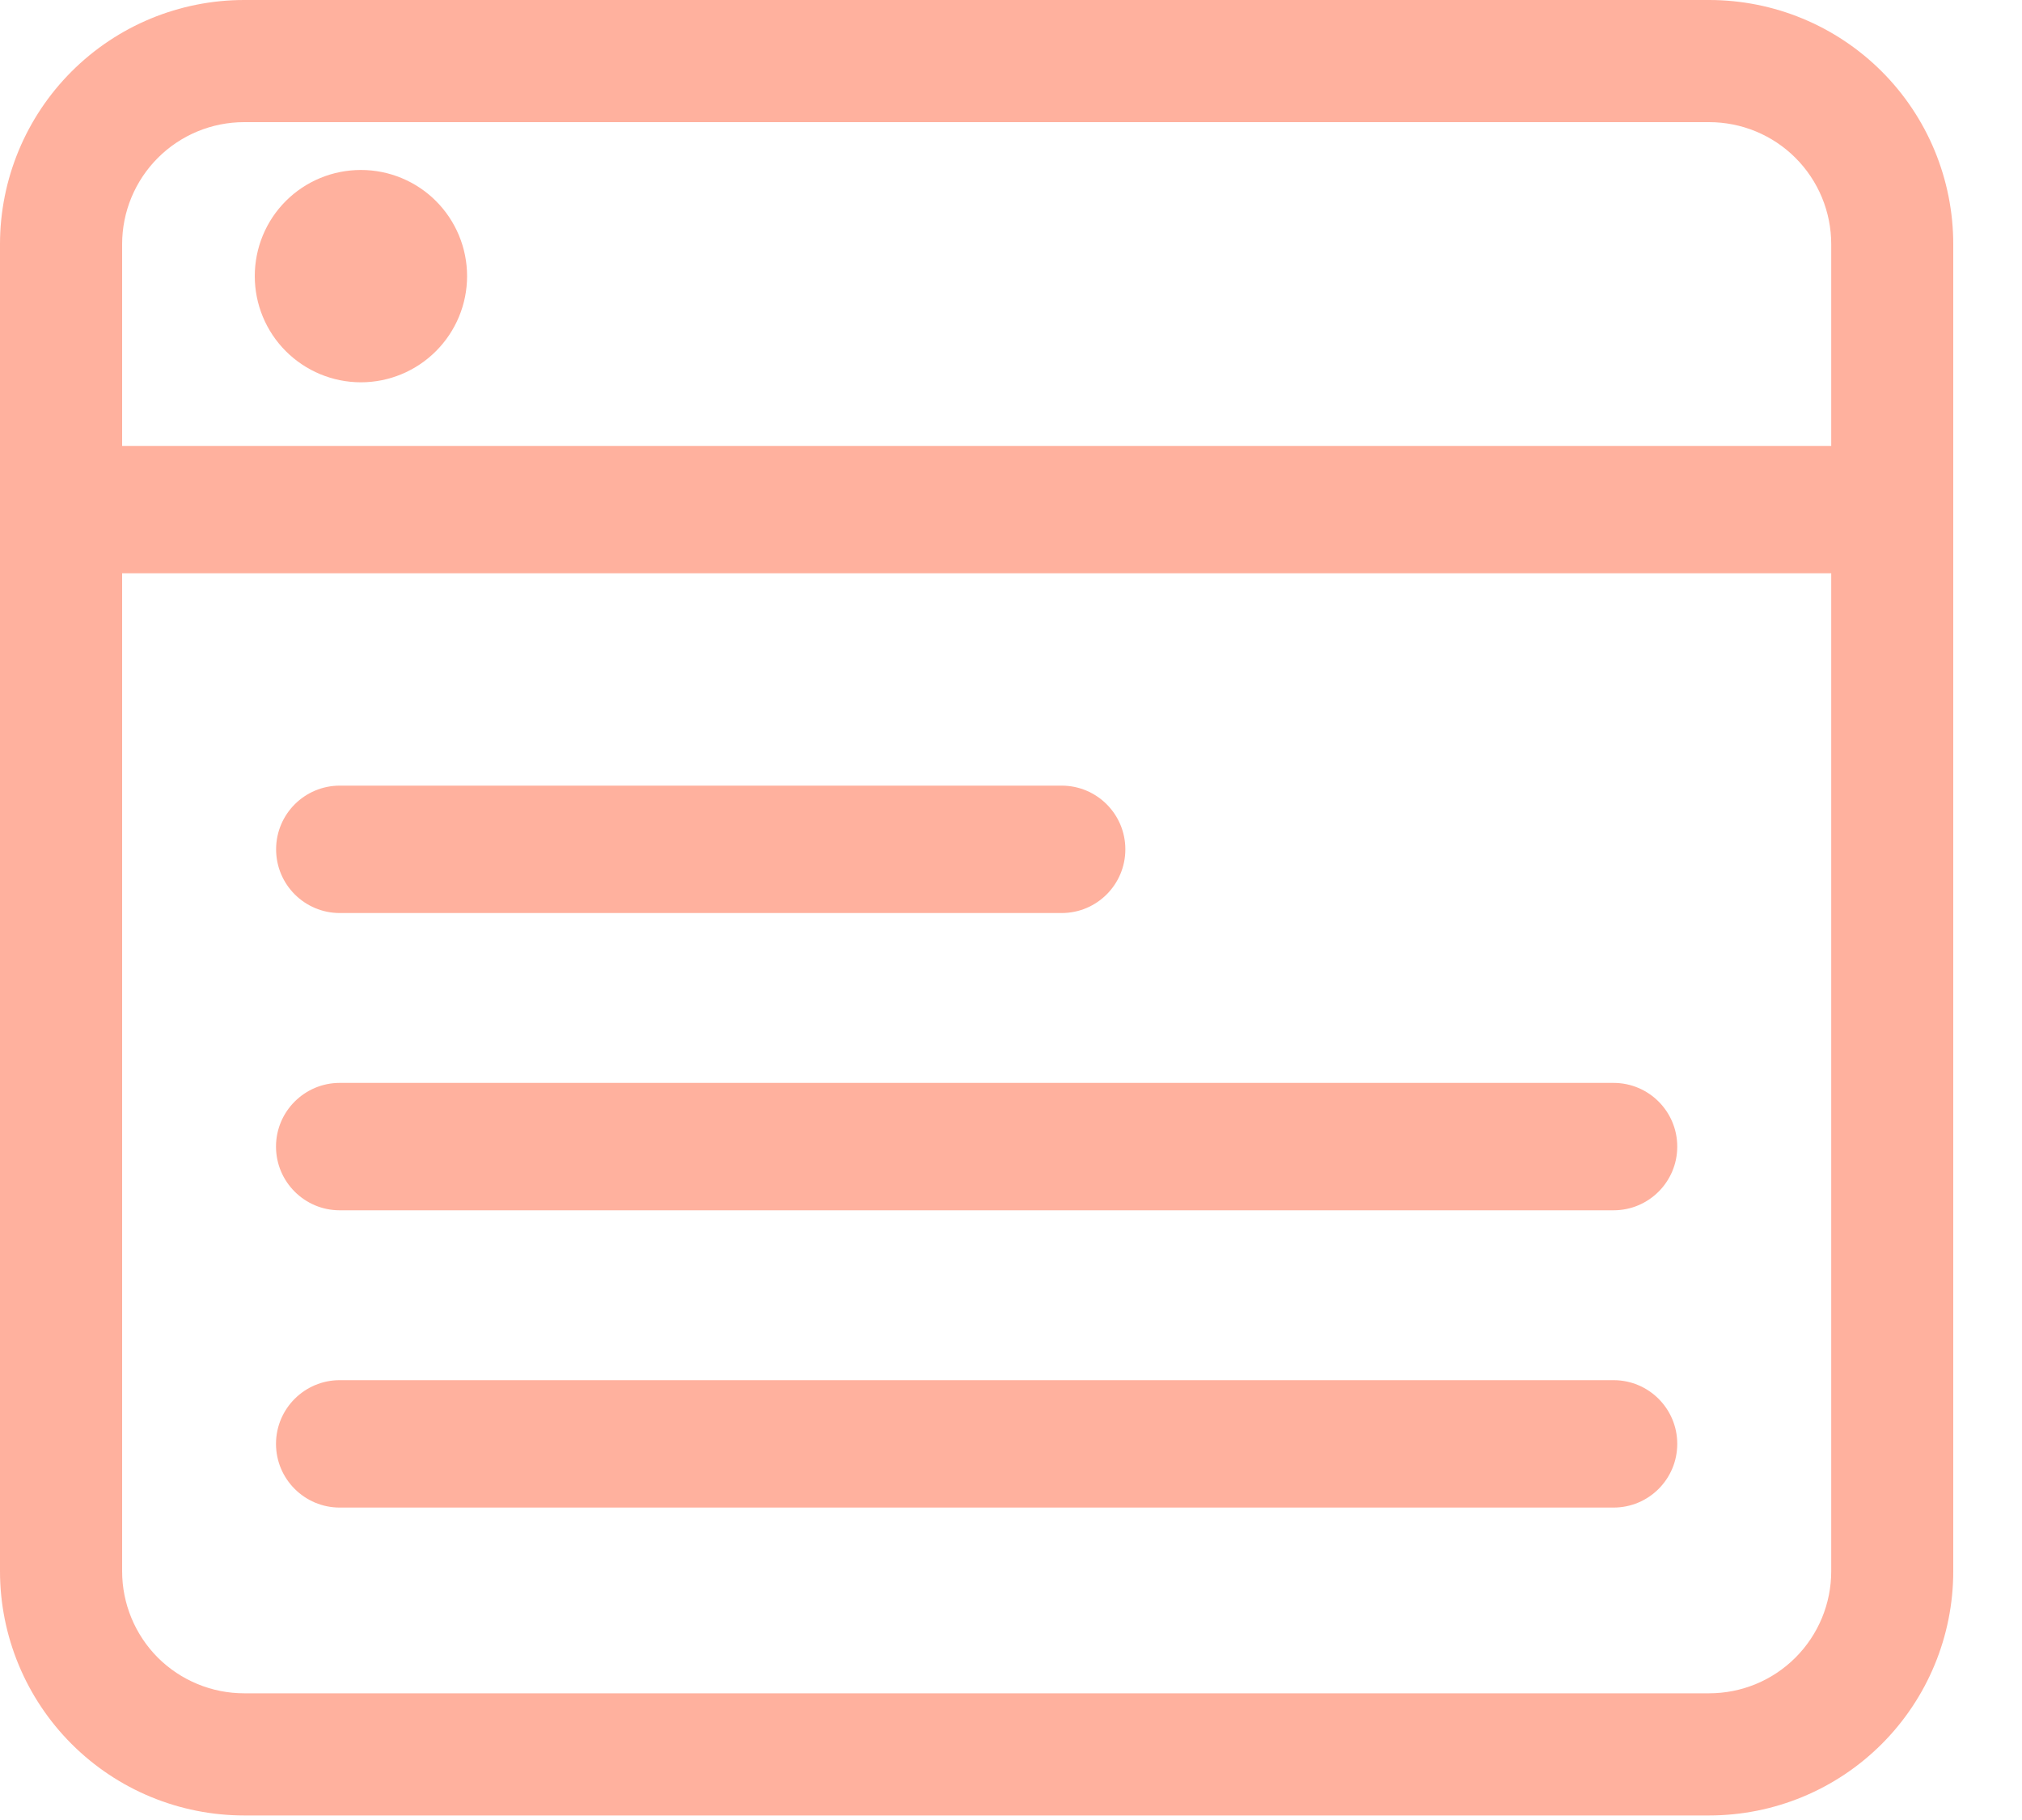 <?xml version="1.0" encoding="UTF-8"?> <svg xmlns="http://www.w3.org/2000/svg" width="20" height="18" viewBox="0 0 20 18" fill="none"> <path fill-rule="evenodd" clip-rule="evenodd" d="M2.73 11.34C2.73 10.992 3.013 10.71 3.36 10.71L15.96 10.71C16.308 10.71 16.59 10.992 16.59 11.34C16.59 11.688 16.308 11.97 15.96 11.97L3.36 11.97C3.013 11.97 2.73 11.688 2.73 11.34ZM2.73 14.28C2.73 13.932 3.013 13.65 3.36 13.65L15.96 13.65C16.308 13.65 16.59 13.932 16.59 14.28C16.59 14.628 16.308 14.91 15.96 14.91L3.36 14.91C3.013 14.91 2.73 14.628 2.73 14.28Z" fill="#FFB19E"></path> <path fill-rule="evenodd" clip-rule="evenodd" d="M0.211 5.04C0.211 4.692 0.493 4.41 0.841 4.41H18.481C18.829 4.41 19.111 4.692 19.111 5.04C19.111 5.388 18.829 5.67 18.481 5.67H0.841C0.493 5.67 0.211 5.388 0.211 5.04ZM2.731 8.4C2.731 8.052 3.013 7.77 3.361 7.77H10.501C10.849 7.77 11.131 8.052 11.131 8.4C11.131 8.748 10.849 9.03 10.501 9.03H3.361C3.013 9.03 2.731 8.748 2.731 8.4Z" fill="#FFB19E"></path> <path d="M3.57 3.781C3.848 3.781 4.115 3.67 4.312 3.473C4.509 3.276 4.62 3.009 4.62 2.731C4.62 2.452 4.509 2.185 4.312 1.988C4.115 1.791 3.848 1.681 3.57 1.681C3.291 1.681 3.024 1.791 2.827 1.988C2.63 2.185 2.52 2.452 2.52 2.731C2.52 3.009 2.63 3.276 2.827 3.473C3.024 3.67 3.291 3.781 3.57 3.781Z" fill="#FFB19E"></path> <path d="M18.113 15.54C18.113 15.86 17.986 16.167 17.759 16.394C17.533 16.62 17.226 16.747 16.905 16.747L2.415 16.747C2.095 16.747 1.788 16.62 1.561 16.394C1.335 16.167 1.208 15.86 1.208 15.54L1.208 2.415C1.208 2.095 1.335 1.788 1.562 1.561C1.788 1.335 2.095 1.208 2.415 1.208L16.905 1.208C17.226 1.208 17.533 1.335 17.759 1.561C17.986 1.788 18.113 2.095 18.113 2.415L18.113 15.54ZM19.32 2.415C19.32 1.774 19.066 1.16 18.613 0.707C18.16 0.254 17.546 -7.75662e-08 16.905 -1.05563e-07L2.415 -7.3894e-07C1.775 -7.66937e-07 1.161 0.254 0.708 0.707C0.255 1.16 0 1.774 0 2.415L0 15.54C0 16.18 0.255 16.795 0.708 17.248C1.161 17.701 1.775 17.955 2.415 17.955L16.905 17.955C17.546 17.955 18.16 17.701 18.613 17.248C19.066 16.795 19.32 16.18 19.32 15.54L19.32 2.415Z" fill="#FFB19E"></path> </svg> 